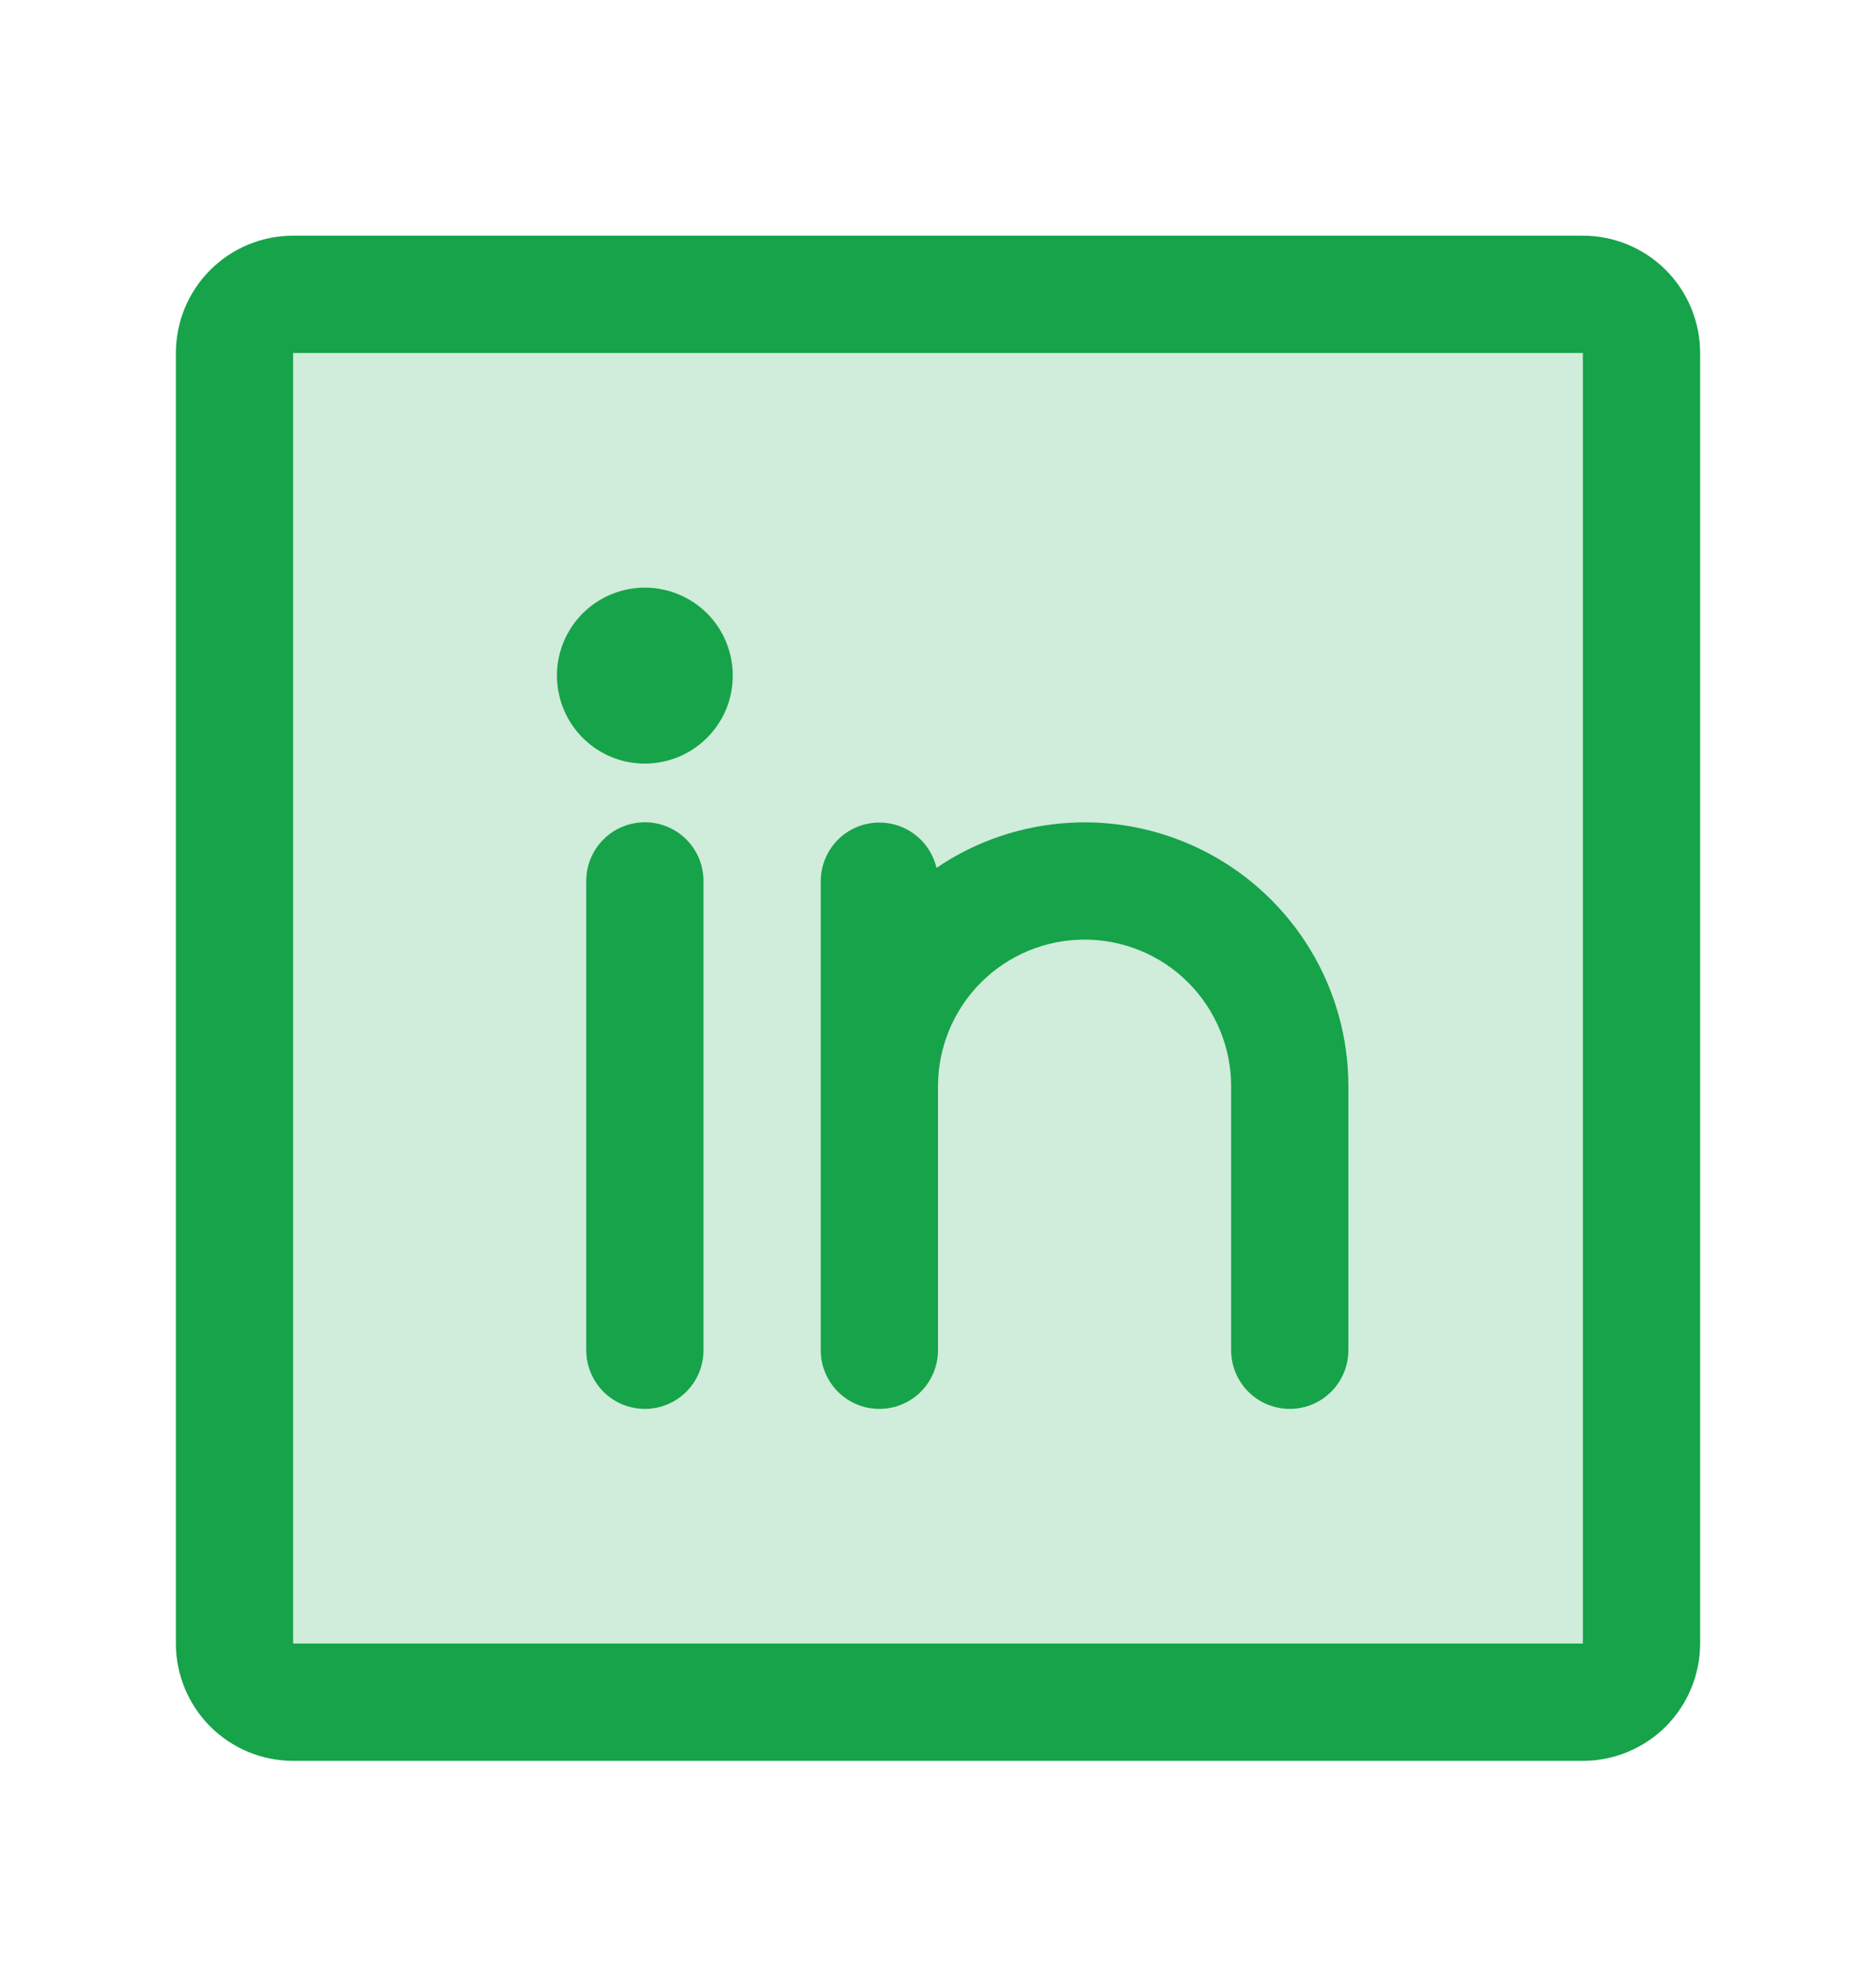 <svg width="20" height="21" viewBox="0 0 20 21" fill="none" xmlns="http://www.w3.org/2000/svg">
<path opacity="0.2" d="M17.5 3.761V17.511C17.5 17.677 17.434 17.835 17.317 17.953C17.2 18.07 17.041 18.136 16.875 18.136H3.125C2.959 18.136 2.8 18.07 2.683 17.953C2.566 17.835 2.5 17.677 2.5 17.511V3.761C2.5 3.595 2.566 3.436 2.683 3.319C2.8 3.202 2.959 3.136 3.125 3.136H16.875C17.041 3.136 17.2 3.202 17.317 3.319C17.434 3.436 17.5 3.595 17.5 3.761Z" fill="#16A34A"/>
<path d="M16.875 2.511H3.125C2.793 2.511 2.476 2.642 2.241 2.877C2.007 3.111 1.875 3.429 1.875 3.761V17.511C1.875 17.842 2.007 18.16 2.241 18.395C2.476 18.629 2.793 18.761 3.125 18.761H16.875C17.206 18.761 17.524 18.629 17.759 18.395C17.993 18.16 18.125 17.842 18.125 17.511V3.761C18.125 3.429 17.993 3.111 17.759 2.877C17.524 2.642 17.206 2.511 16.875 2.511ZM16.875 17.511H3.125V3.761H16.875V17.511ZM7.5 9.386V14.386C7.5 14.552 7.434 14.71 7.317 14.828C7.2 14.945 7.041 15.011 6.875 15.011C6.709 15.011 6.55 14.945 6.433 14.828C6.316 14.71 6.25 14.552 6.25 14.386V9.386C6.25 9.22 6.316 9.061 6.433 8.944C6.55 8.827 6.709 8.761 6.875 8.761C7.041 8.761 7.2 8.827 7.317 8.944C7.434 9.061 7.5 9.22 7.5 9.386ZM14.375 11.573V14.386C14.375 14.552 14.309 14.71 14.192 14.828C14.075 14.945 13.916 15.011 13.75 15.011C13.584 15.011 13.425 14.945 13.308 14.828C13.191 14.71 13.125 14.552 13.125 14.386V11.573C13.125 11.159 12.96 10.761 12.667 10.468C12.374 10.175 11.977 10.011 11.562 10.011C11.148 10.011 10.751 10.175 10.458 10.468C10.165 10.761 10 11.159 10 11.573V14.386C10 14.552 9.934 14.71 9.817 14.828C9.7 14.945 9.541 15.011 9.375 15.011C9.209 15.011 9.05 14.945 8.933 14.828C8.816 14.71 8.75 14.552 8.75 14.386V9.386C8.751 9.233 8.808 9.085 8.91 8.971C9.012 8.857 9.153 8.785 9.305 8.768C9.457 8.751 9.61 8.79 9.735 8.878C9.86 8.966 9.949 9.098 9.984 9.247C10.406 8.96 10.899 8.794 11.409 8.766C11.92 8.738 12.428 8.85 12.879 9.089C13.331 9.328 13.708 9.686 13.972 10.123C14.236 10.561 14.375 11.062 14.375 11.573ZM7.812 7.198C7.812 7.384 7.758 7.565 7.654 7.719C7.551 7.873 7.405 7.993 7.234 8.064C7.062 8.135 6.874 8.154 6.692 8.118C6.51 8.082 6.343 7.992 6.212 7.861C6.081 7.73 5.992 7.563 5.956 7.381C5.919 7.199 5.938 7.011 6.009 6.839C6.08 6.668 6.2 6.522 6.354 6.419C6.508 6.316 6.69 6.261 6.875 6.261C7.124 6.261 7.362 6.36 7.538 6.535C7.714 6.711 7.812 6.95 7.812 7.198Z" fill="#16A34A"/>
</svg>
